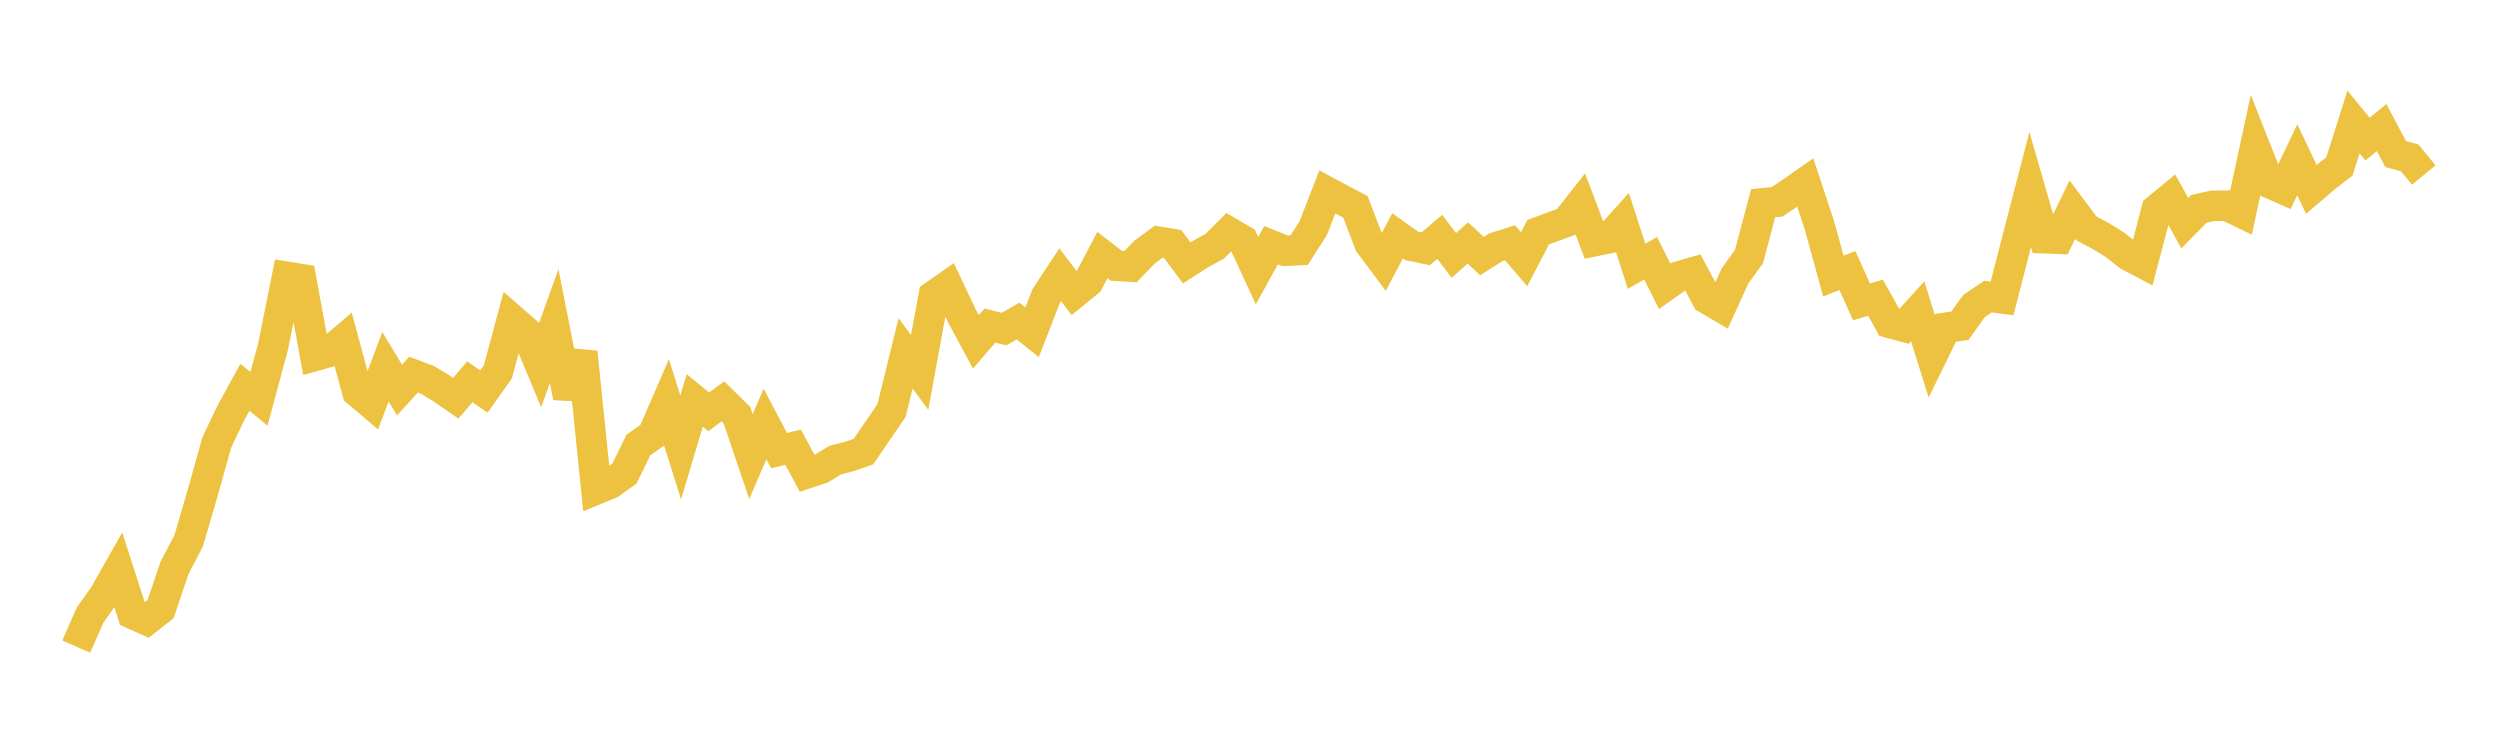 <svg width="164" height="48" xmlns="http://www.w3.org/2000/svg" xmlns:xlink="http://www.w3.org/1999/xlink"><path fill="none" stroke="rgb(237,194,64)" stroke-width="2" d="M5,42.418L5.922,40.329L6.844,39.032L7.766,37.402L8.689,40.267L9.611,40.681L10.533,39.956L11.455,37.24L12.377,35.475L13.299,32.325L14.222,29.022L15.144,27.086L16.066,25.403L16.988,26.165L17.91,22.746L18.832,18.159L19.754,18.307L20.677,23.343L21.599,23.084L22.521,22.293L23.443,25.707L24.365,26.491L25.287,24.058L26.21,25.587L27.132,24.575L28.054,24.924L28.976,25.487L29.898,26.124L30.82,25.042L31.743,25.686L32.665,24.384L33.587,20.952L34.509,21.757L35.431,23.956L36.353,21.393L37.275,26.057L38.198,23.109L39.12,32.102L40.042,31.72L40.964,31.061L41.886,29.185L42.808,28.541L43.731,26.417L44.653,29.351L45.575,26.265L46.497,27.018L47.419,26.329L48.341,27.229L49.263,29.953L50.186,27.813L51.108,29.564L52.03,29.336L52.952,31.047L53.874,30.743L54.796,30.18L55.719,29.946L56.641,29.63L57.563,28.277L58.485,26.926L59.407,23.181L60.329,24.43L61.251,19.403L62.174,18.757L63.096,20.711L64.018,22.425L64.94,21.356L65.862,21.587L66.784,21.058L67.707,21.796L68.629,19.424L69.551,18.019L70.473,19.239L71.395,18.488L72.317,16.728L73.24,17.439L74.162,17.493L75.084,16.539L76.006,15.856L76.928,16.01L77.85,17.248L78.772,16.655L79.695,16.149L80.617,15.223L81.539,15.762L82.461,17.754L83.383,16.084L84.305,16.453L85.228,16.405L86.15,14.965L87.072,12.59L87.994,13.084L88.916,13.57L89.838,15.978L90.76,17.214L91.683,15.467L92.605,16.129L93.527,16.32L94.449,15.538L95.371,16.758L96.293,15.936L97.216,16.799L98.138,16.217L99.06,15.929L99.982,17.002L100.904,15.23L101.826,14.889L102.749,14.556L103.671,13.385L104.593,15.822L105.515,15.634L106.437,14.61L107.359,17.468L108.281,16.938L109.204,18.784L110.126,18.133L111.048,17.869L111.97,19.592L112.892,20.135L113.814,18.107L114.737,16.826L115.659,13.332L116.581,13.236L117.503,12.618L118.425,11.973L119.347,14.752L120.269,18.11L121.192,17.748L122.114,19.802L123.036,19.527L123.958,21.183L124.88,21.431L125.802,20.42L126.725,23.383L127.647,21.499L128.569,21.369L129.491,20.078L130.413,19.456L131.335,19.576L132.257,15.993L133.18,12.439L134.102,15.629L135.024,15.663L135.946,13.752L136.868,14.986L137.79,15.472L138.713,16.038L139.635,16.765L140.557,17.253L141.479,13.737L142.401,12.978L143.323,14.638L144.246,13.702L145.168,13.498L146.09,13.493L147.012,13.941L147.934,9.661L148.856,11.997L149.778,12.407L150.701,10.476L151.623,12.419L152.545,11.634L153.467,10.919L154.389,8.001L155.311,9.122L156.234,8.369L157.156,10.107L158.078,10.36L159,11.48"></path></svg>